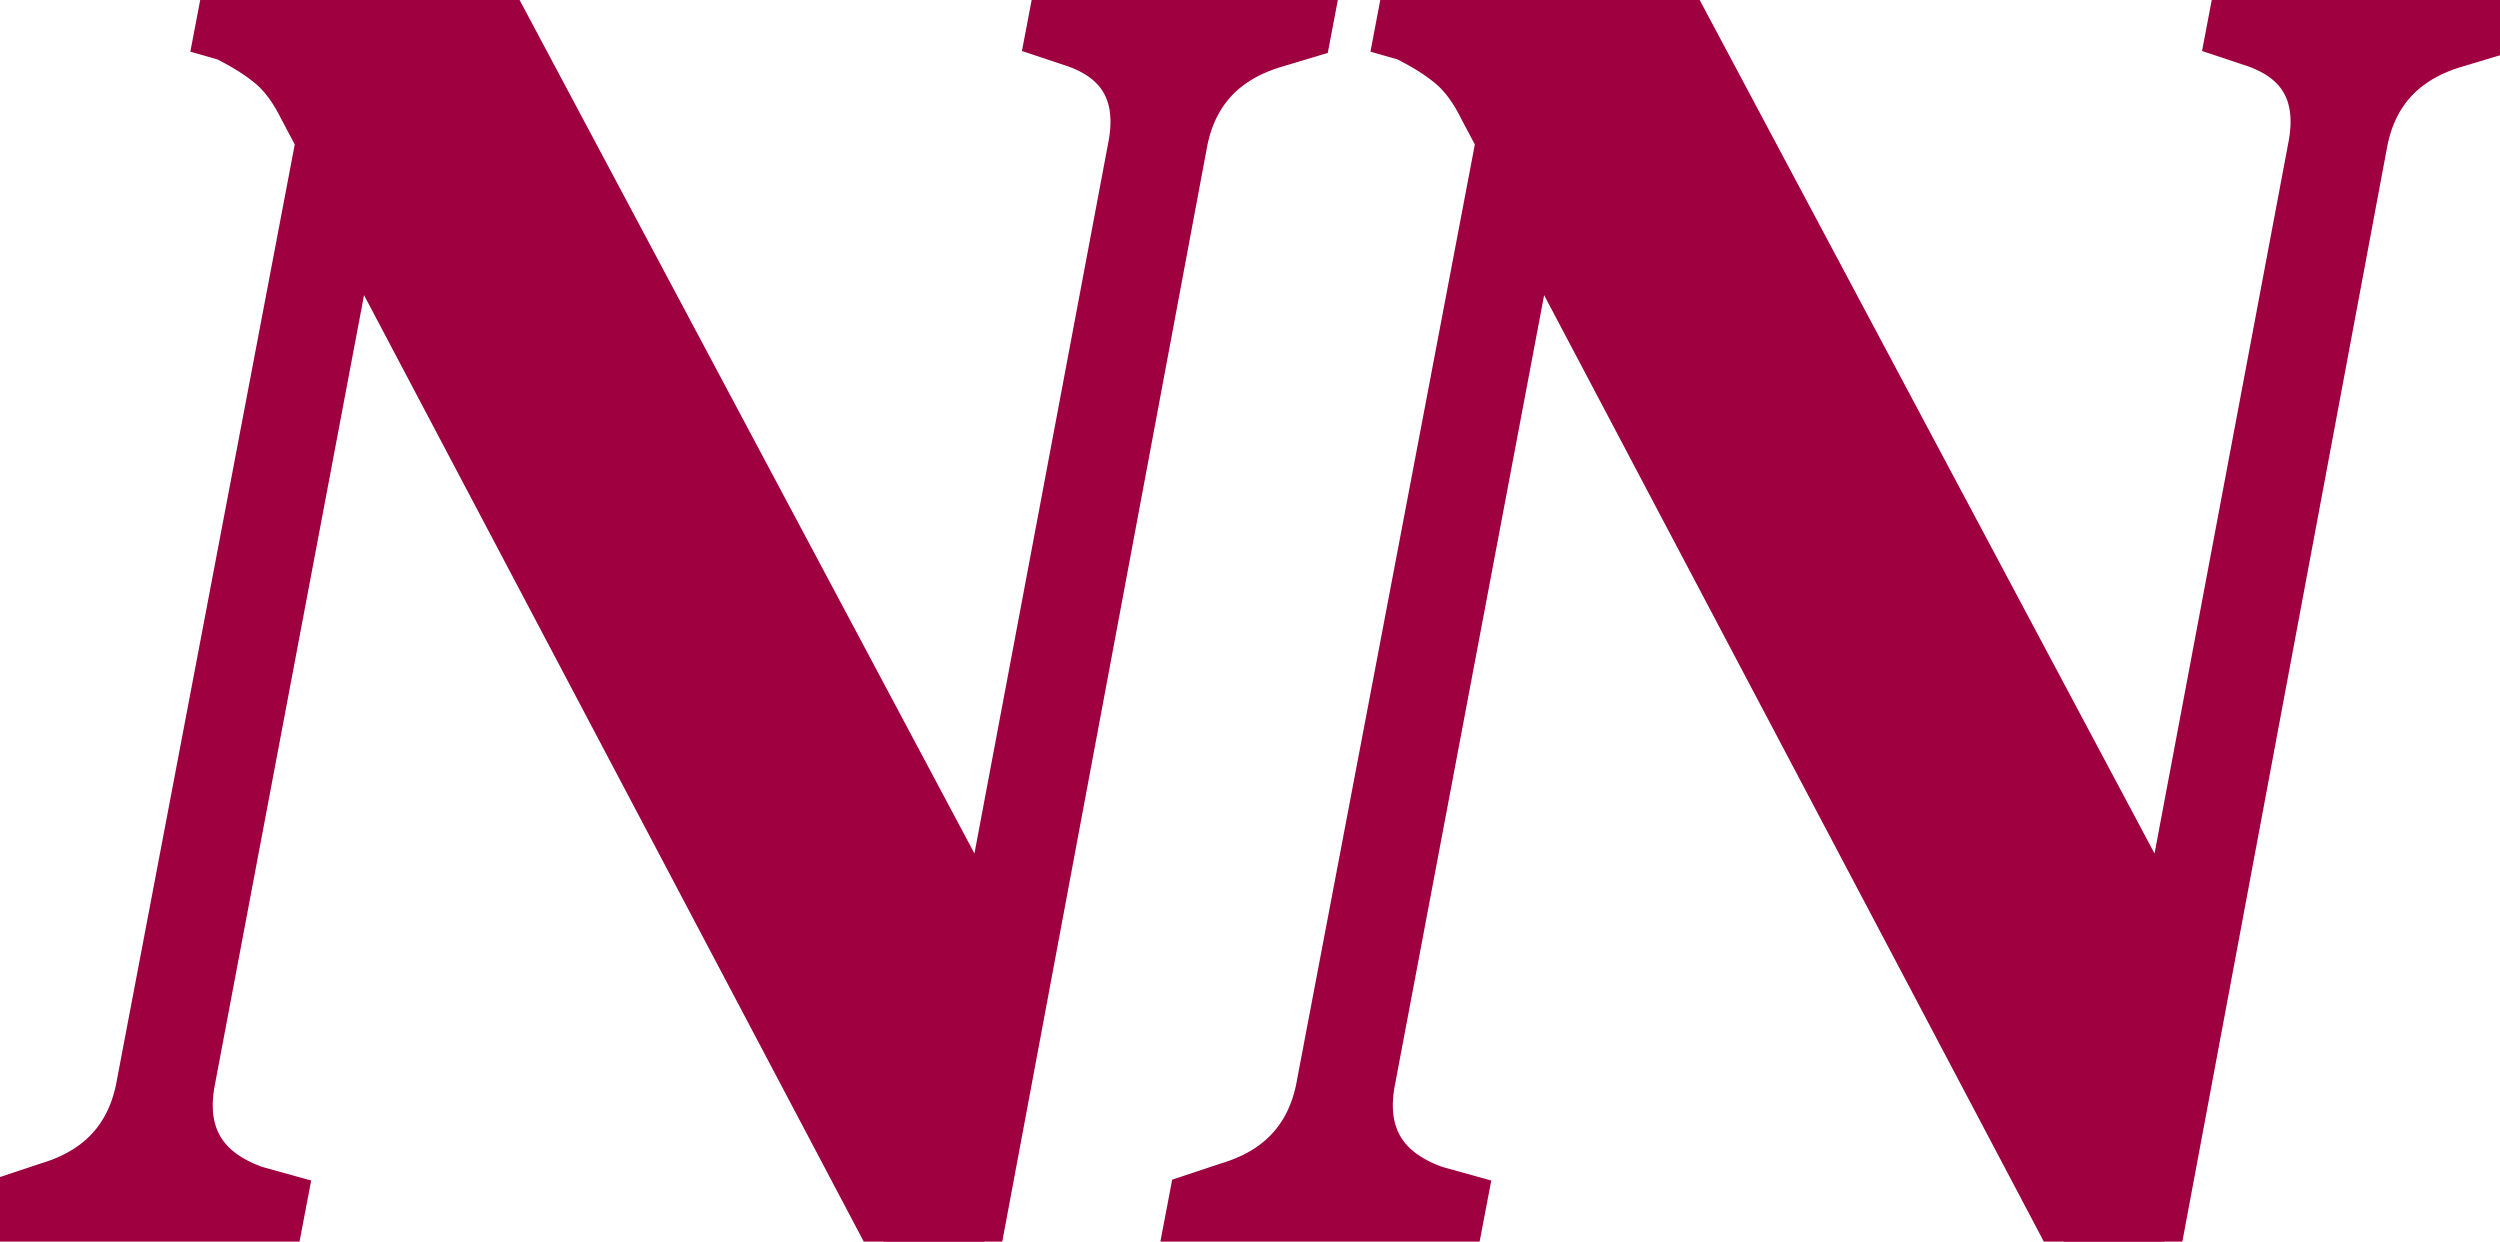 <svg width="134.1" height="66.6" viewBox="0 0 134.1 66.6" xmlns="http://www.w3.org/2000/svg"><g id="svgGroup" stroke-linecap="round" fill-rule="evenodd" font-size="9pt" stroke="#9e0040" stroke-width="0.5mm" fill="#9e0040" style="stroke:#9e0040;stroke-width:0.5mm;fill:#9e0040"><path d="M 52.8 66.6 L 47.4 66.6 L 19.1 13 L 10.6 58 A 7.389 7.389 0 0 0 10.492 58.745 Q 10.239 61.524 12.492 62.894 A 6.896 6.896 0 0 0 13.8 63.5 L 15.6 64 L 15.2 66.1 L 0 66.1 L 0.4 64 L 2.5 63.3 Q 6.209 62.187 7.081 58.666 A 8.342 8.342 0 0 0 7.2 58.1 L 16.8 7.6 L 15.9 5.9 A 8.681 8.681 0 0 0 15.323 4.905 Q 14.848 4.207 14.3 3.75 A 9.321 9.321 0 0 0 13.417 3.103 Q 12.945 2.796 12.384 2.498 A 17.239 17.239 0 0 0 12 2.3 L 11.3 2.1 L 11.7 0 L 26.8 0 L 52.7 48.6 L 60.4 7.7 Q 60.972 4.51 58.602 3.127 A 6.131 6.131 0 0 0 57.4 2.6 L 55.9 2.1 L 56.3 0 L 70.8 0 L 70.4 2.1 L 68.4 2.7 Q 64.782 3.813 63.918 7.251 A 8.188 8.188 0 0 0 63.8 7.8 L 52.8 66.6 Z M 116.1 66.6 L 110.7 66.6 L 82.4 13 L 73.9 58 A 7.389 7.389 0 0 0 73.792 58.745 Q 73.539 61.524 75.792 62.894 A 6.896 6.896 0 0 0 77.1 63.5 L 78.9 64 L 78.5 66.1 L 63.3 66.1 L 63.7 64 L 65.8 63.3 Q 69.509 62.187 70.381 58.666 A 8.342 8.342 0 0 0 70.5 58.1 L 80.1 7.6 L 79.2 5.9 A 8.681 8.681 0 0 0 78.623 4.905 Q 78.148 4.207 77.6 3.75 A 9.321 9.321 0 0 0 76.717 3.103 Q 76.245 2.796 75.684 2.498 A 17.239 17.239 0 0 0 75.3 2.3 L 74.6 2.1 L 75 0 L 90.1 0 L 116 48.6 L 123.7 7.7 Q 124.272 4.51 121.902 3.127 A 6.131 6.131 0 0 0 120.7 2.6 L 119.2 2.1 L 119.6 0 L 134.1 0 L 133.7 2.1 L 131.7 2.7 Q 128.082 3.813 127.218 7.251 A 8.188 8.188 0 0 0 127.1 7.8 L 116.1 66.6 Z" vector-effect="non-scaling-stroke"/></g></svg>